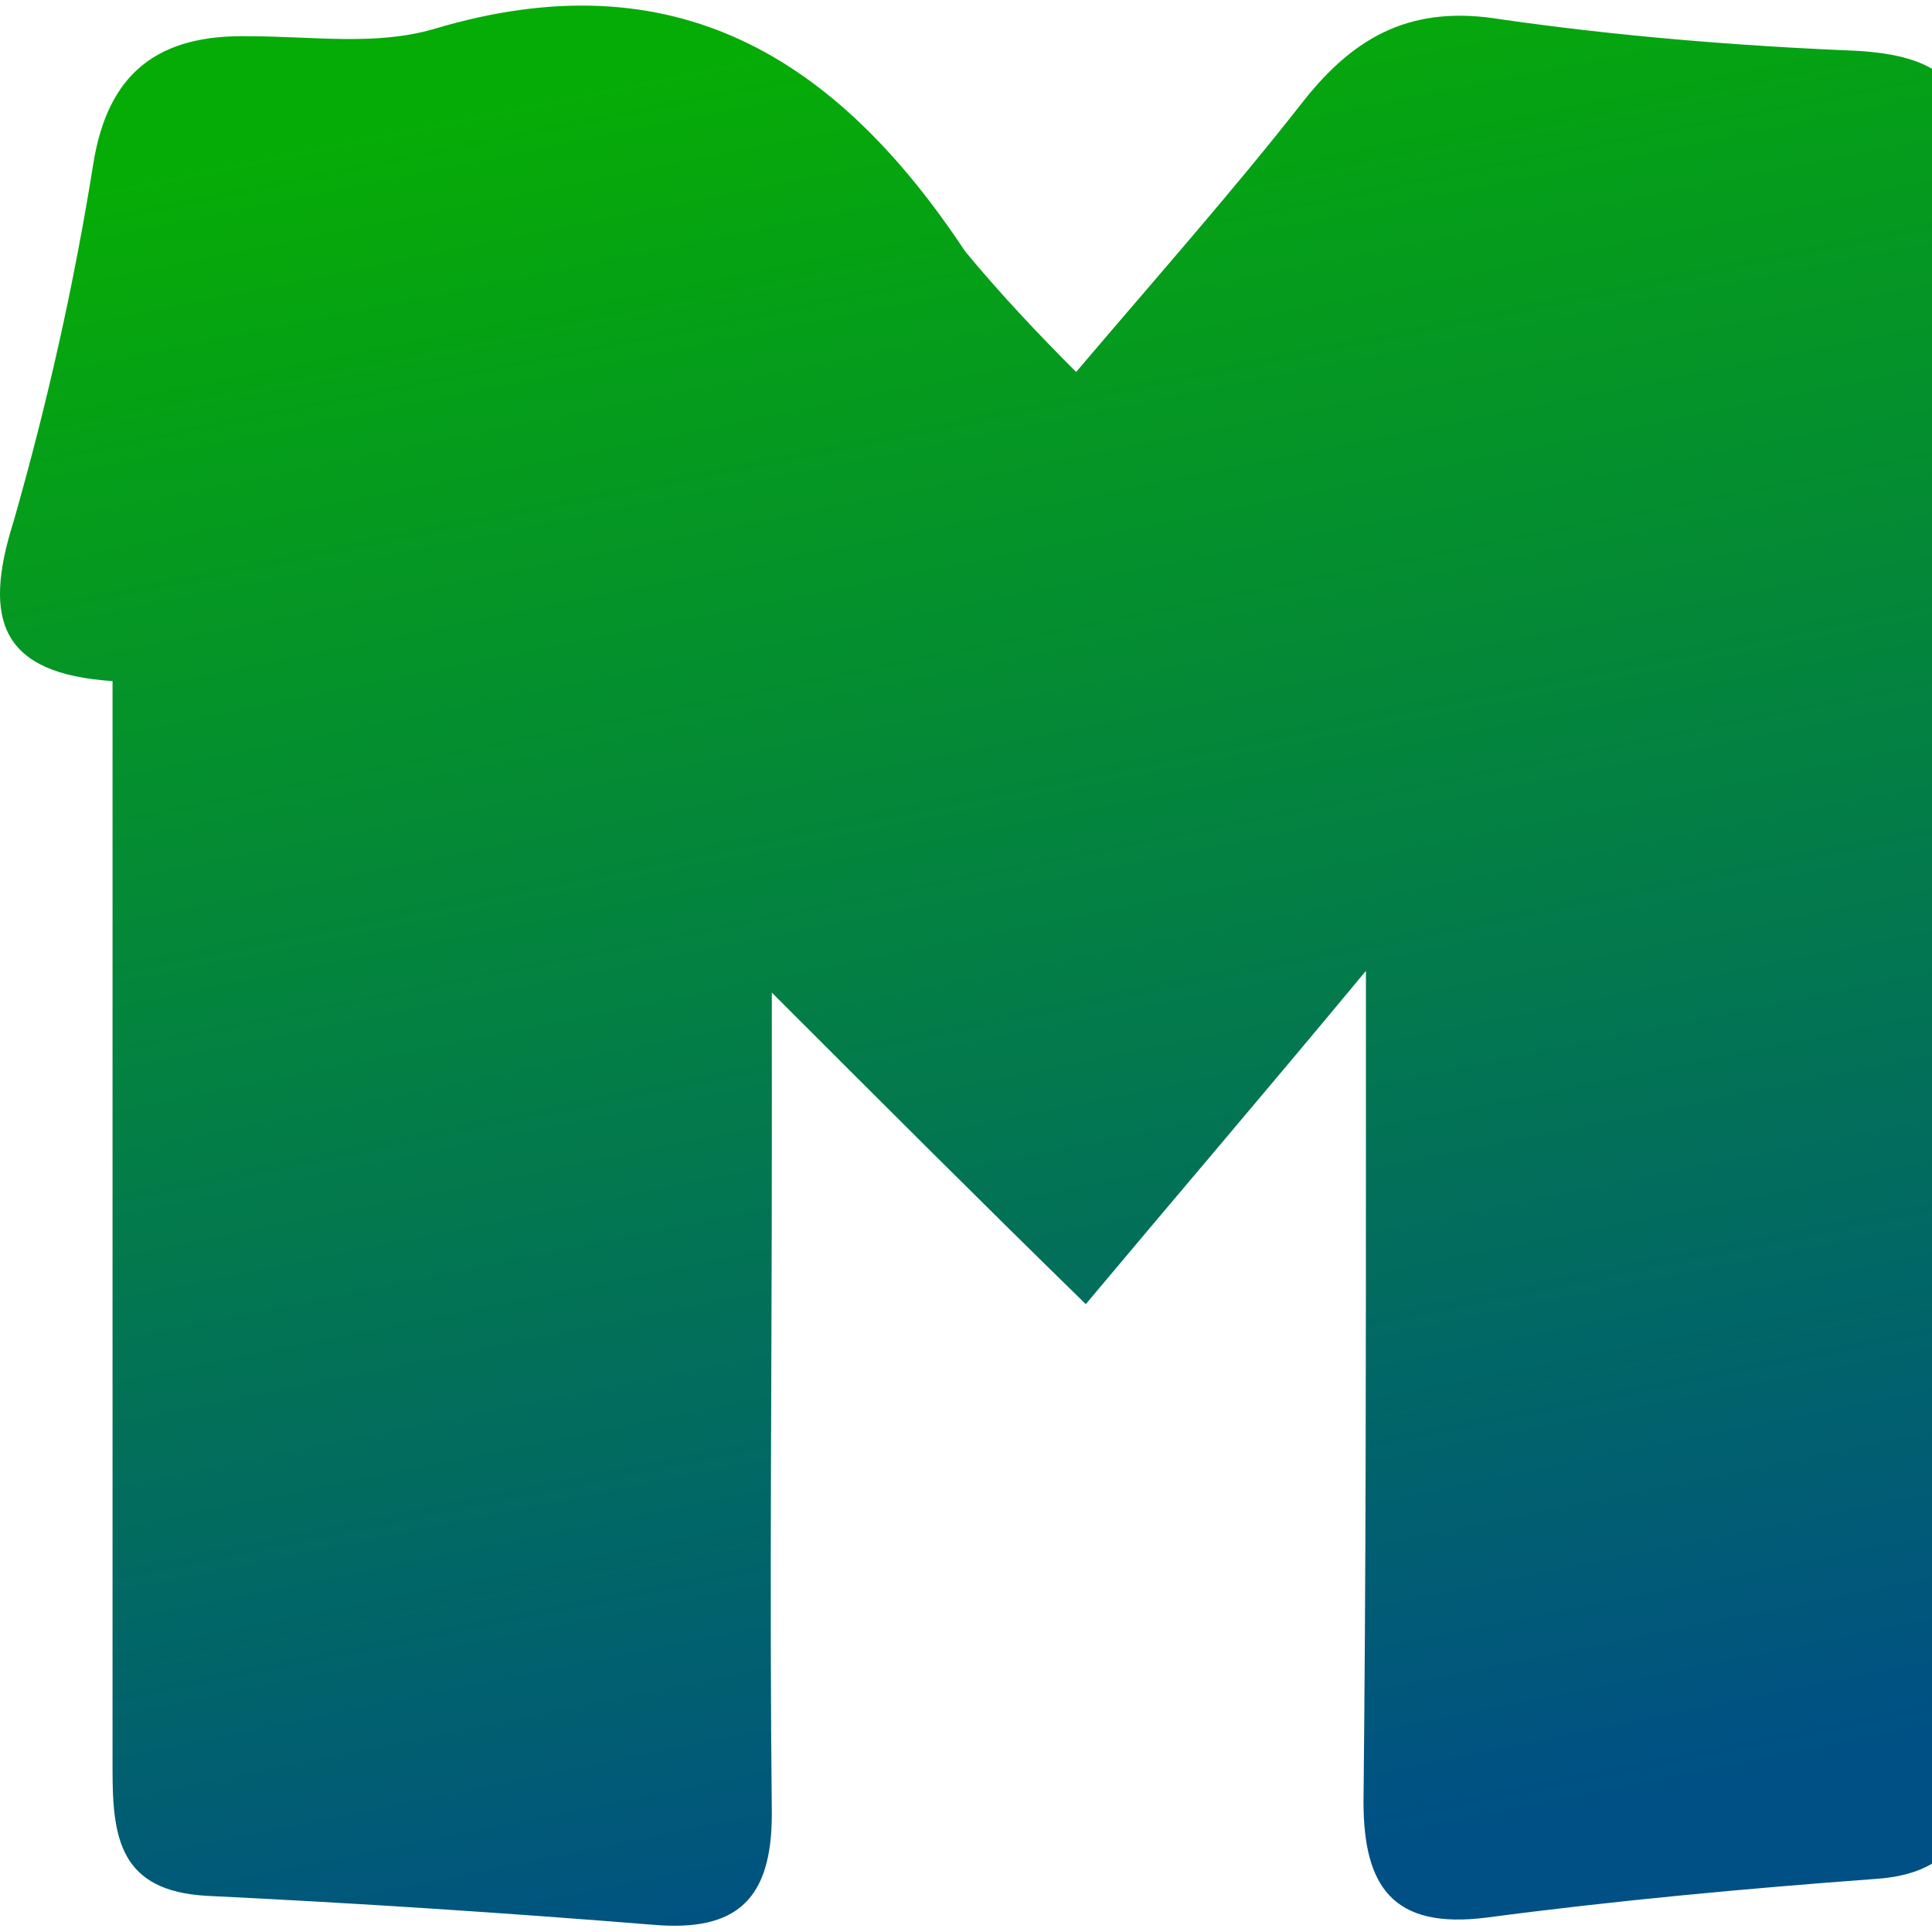 <svg width="40" height="40" viewBox="0 0 40 40" fill="none" xmlns="http://www.w3.org/2000/svg">
<g clip-path="url(#clip0_3_18463)">
<path d="M38.43 1.051C35.98 0.951 33.53 0.751 31.08 0.401C29.28 0.101 28.08 0.701 26.98 2.101C25.53 3.951 23.98 5.701 22.28 7.701C21.48 6.901 20.68 6.051 19.98 5.201C17.33 1.201 13.98 -0.899 8.98 0.601C7.78 0.951 6.48 0.751 5.18 0.751C3.28 0.701 2.23 1.501 1.93 3.401C1.53 5.901 0.98 8.351 0.28 10.801C-0.37 12.851 0.03 13.951 2.33 14.101V16.901C2.33 23.501 2.33 30.051 2.33 36.651C2.33 38.051 2.48 39.151 4.28 39.251C7.38 39.401 10.43 39.601 13.53 39.851C15.28 40.001 15.98 39.301 15.98 37.551C15.93 32.951 15.98 28.351 15.98 23.751C15.98 22.851 15.98 21.951 15.98 20.551C18.38 22.951 20.33 24.901 22.48 27.001C24.28 24.851 26.08 22.751 28.28 20.101C28.28 21.601 28.28 22.451 28.28 23.251C28.28 27.951 28.28 32.601 28.23 37.301C28.23 39.051 28.83 39.951 30.78 39.701C33.43 39.351 36.13 39.101 38.83 38.901C40.33 38.801 40.88 38.001 40.83 36.551C40.78 25.551 40.78 14.501 40.83 3.501C40.88 1.701 40.13 1.151 38.43 1.051Z" fill="url(#paint0_linear_3_18463)"/>
</g>
<defs>
<linearGradient id="paint0_linear_3_18463" x1="20.417" y1="0.115" x2="28.155" y2="38.302" gradientUnits="userSpaceOnUse">
<stop stop-color="#06AC06"/>
<stop offset="1" stop-color="#005085"/>
</linearGradient>
<clipPath id="clip0_3_18463">
<rect width="40" height="40" fill="white"/>
</clipPath>
</defs>
</svg>
